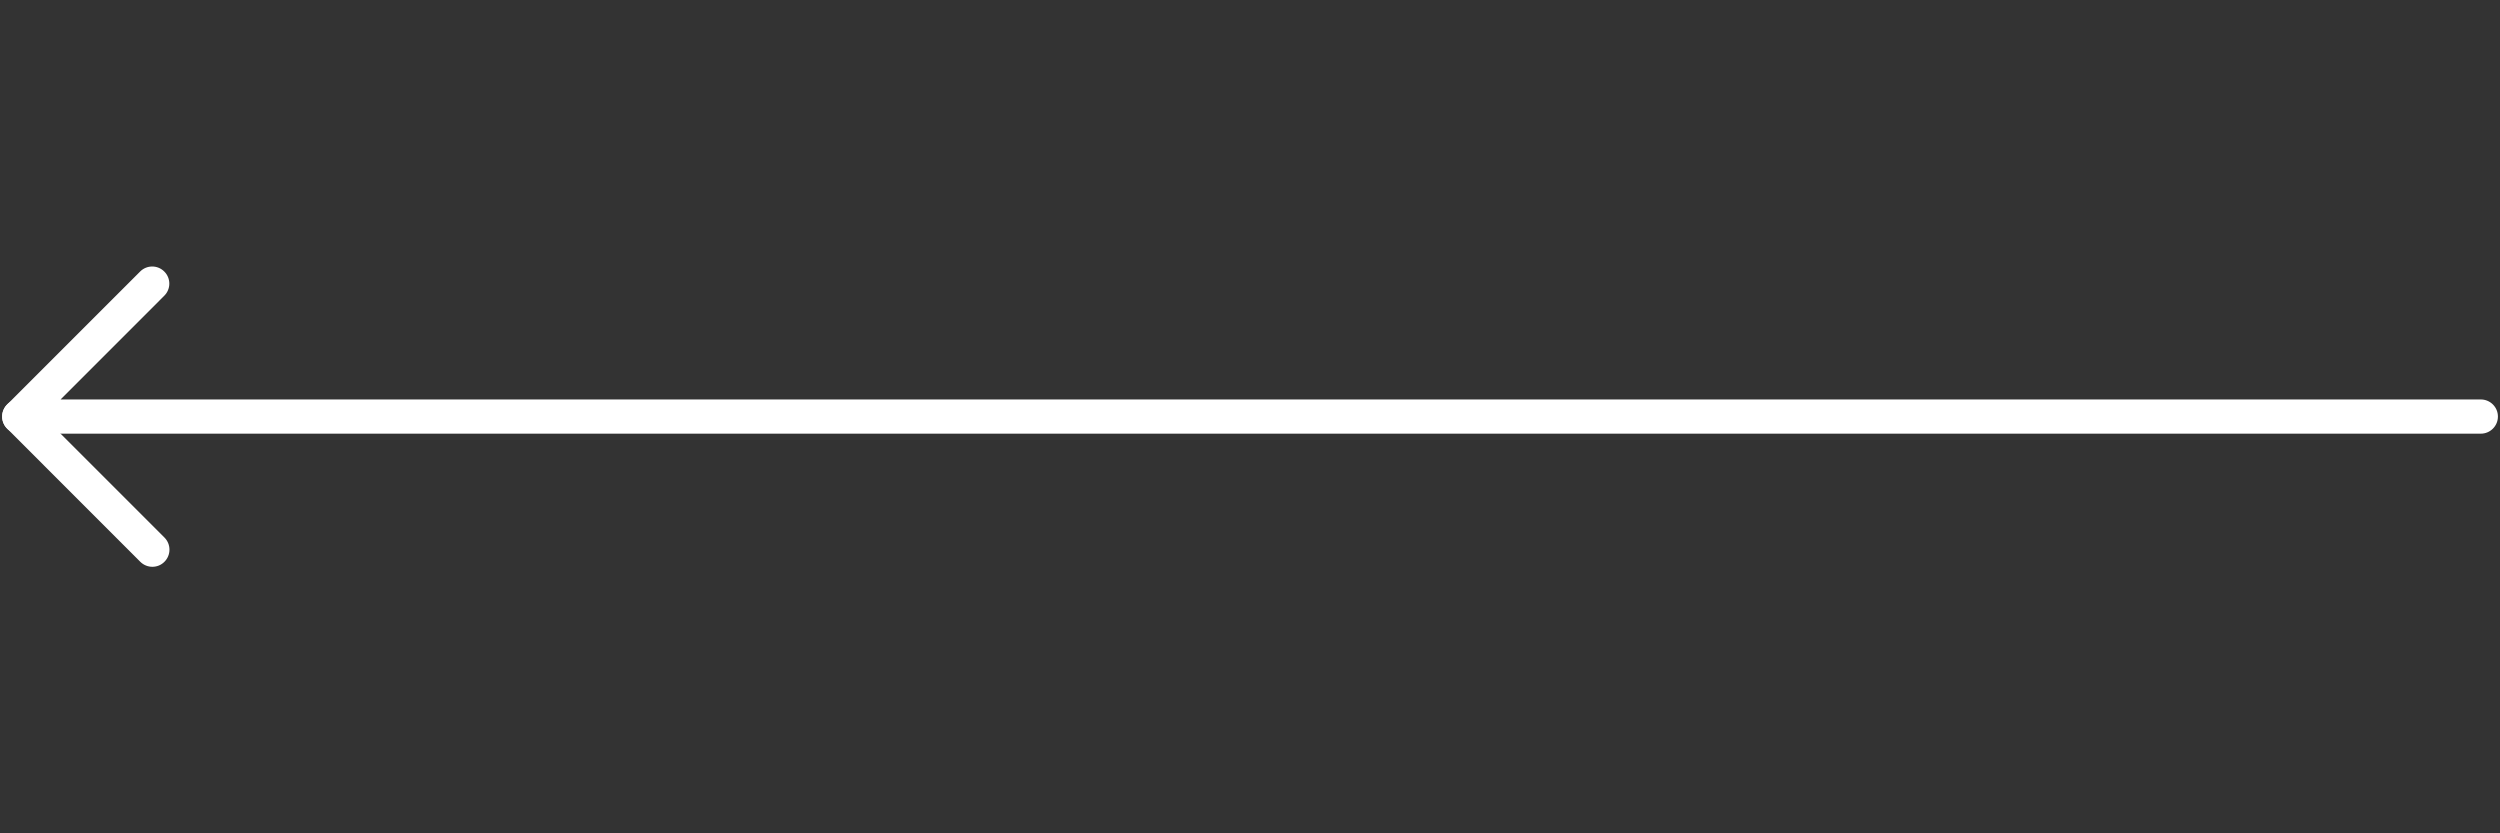 <svg width="60" height="20" viewBox="0 0 60 20" fill="none" xmlns="http://www.w3.org/2000/svg">
<rect x="0" y="0" width="60" height="20" fill="#333333" stroke="none"/>
<path d="M0.463 10.408H59.539C59.766 10.408 59.95 10.224 59.95 9.997C59.95 9.771 59.766 9.587 59.539 9.587H1.454L3.943 7.097C4.104 6.937 4.104 6.677 3.943 6.517C3.783 6.356 3.523 6.356 3.363 6.517L0.172 9.708C0.054 9.826 0.019 10.001 0.083 10.155C0.147 10.308 0.297 10.408 0.463 10.408Z" fill="white"/>
<path d="M3.657 13.603C3.763 13.603 3.868 13.563 3.947 13.482C4.107 13.322 4.107 13.062 3.947 12.901L0.752 9.706C0.592 9.546 0.332 9.546 0.172 9.706C0.011 9.867 0.011 10.127 0.172 10.287L3.366 13.482C3.447 13.563 3.552 13.603 3.657 13.603Z" fill="white"/>
</svg>
